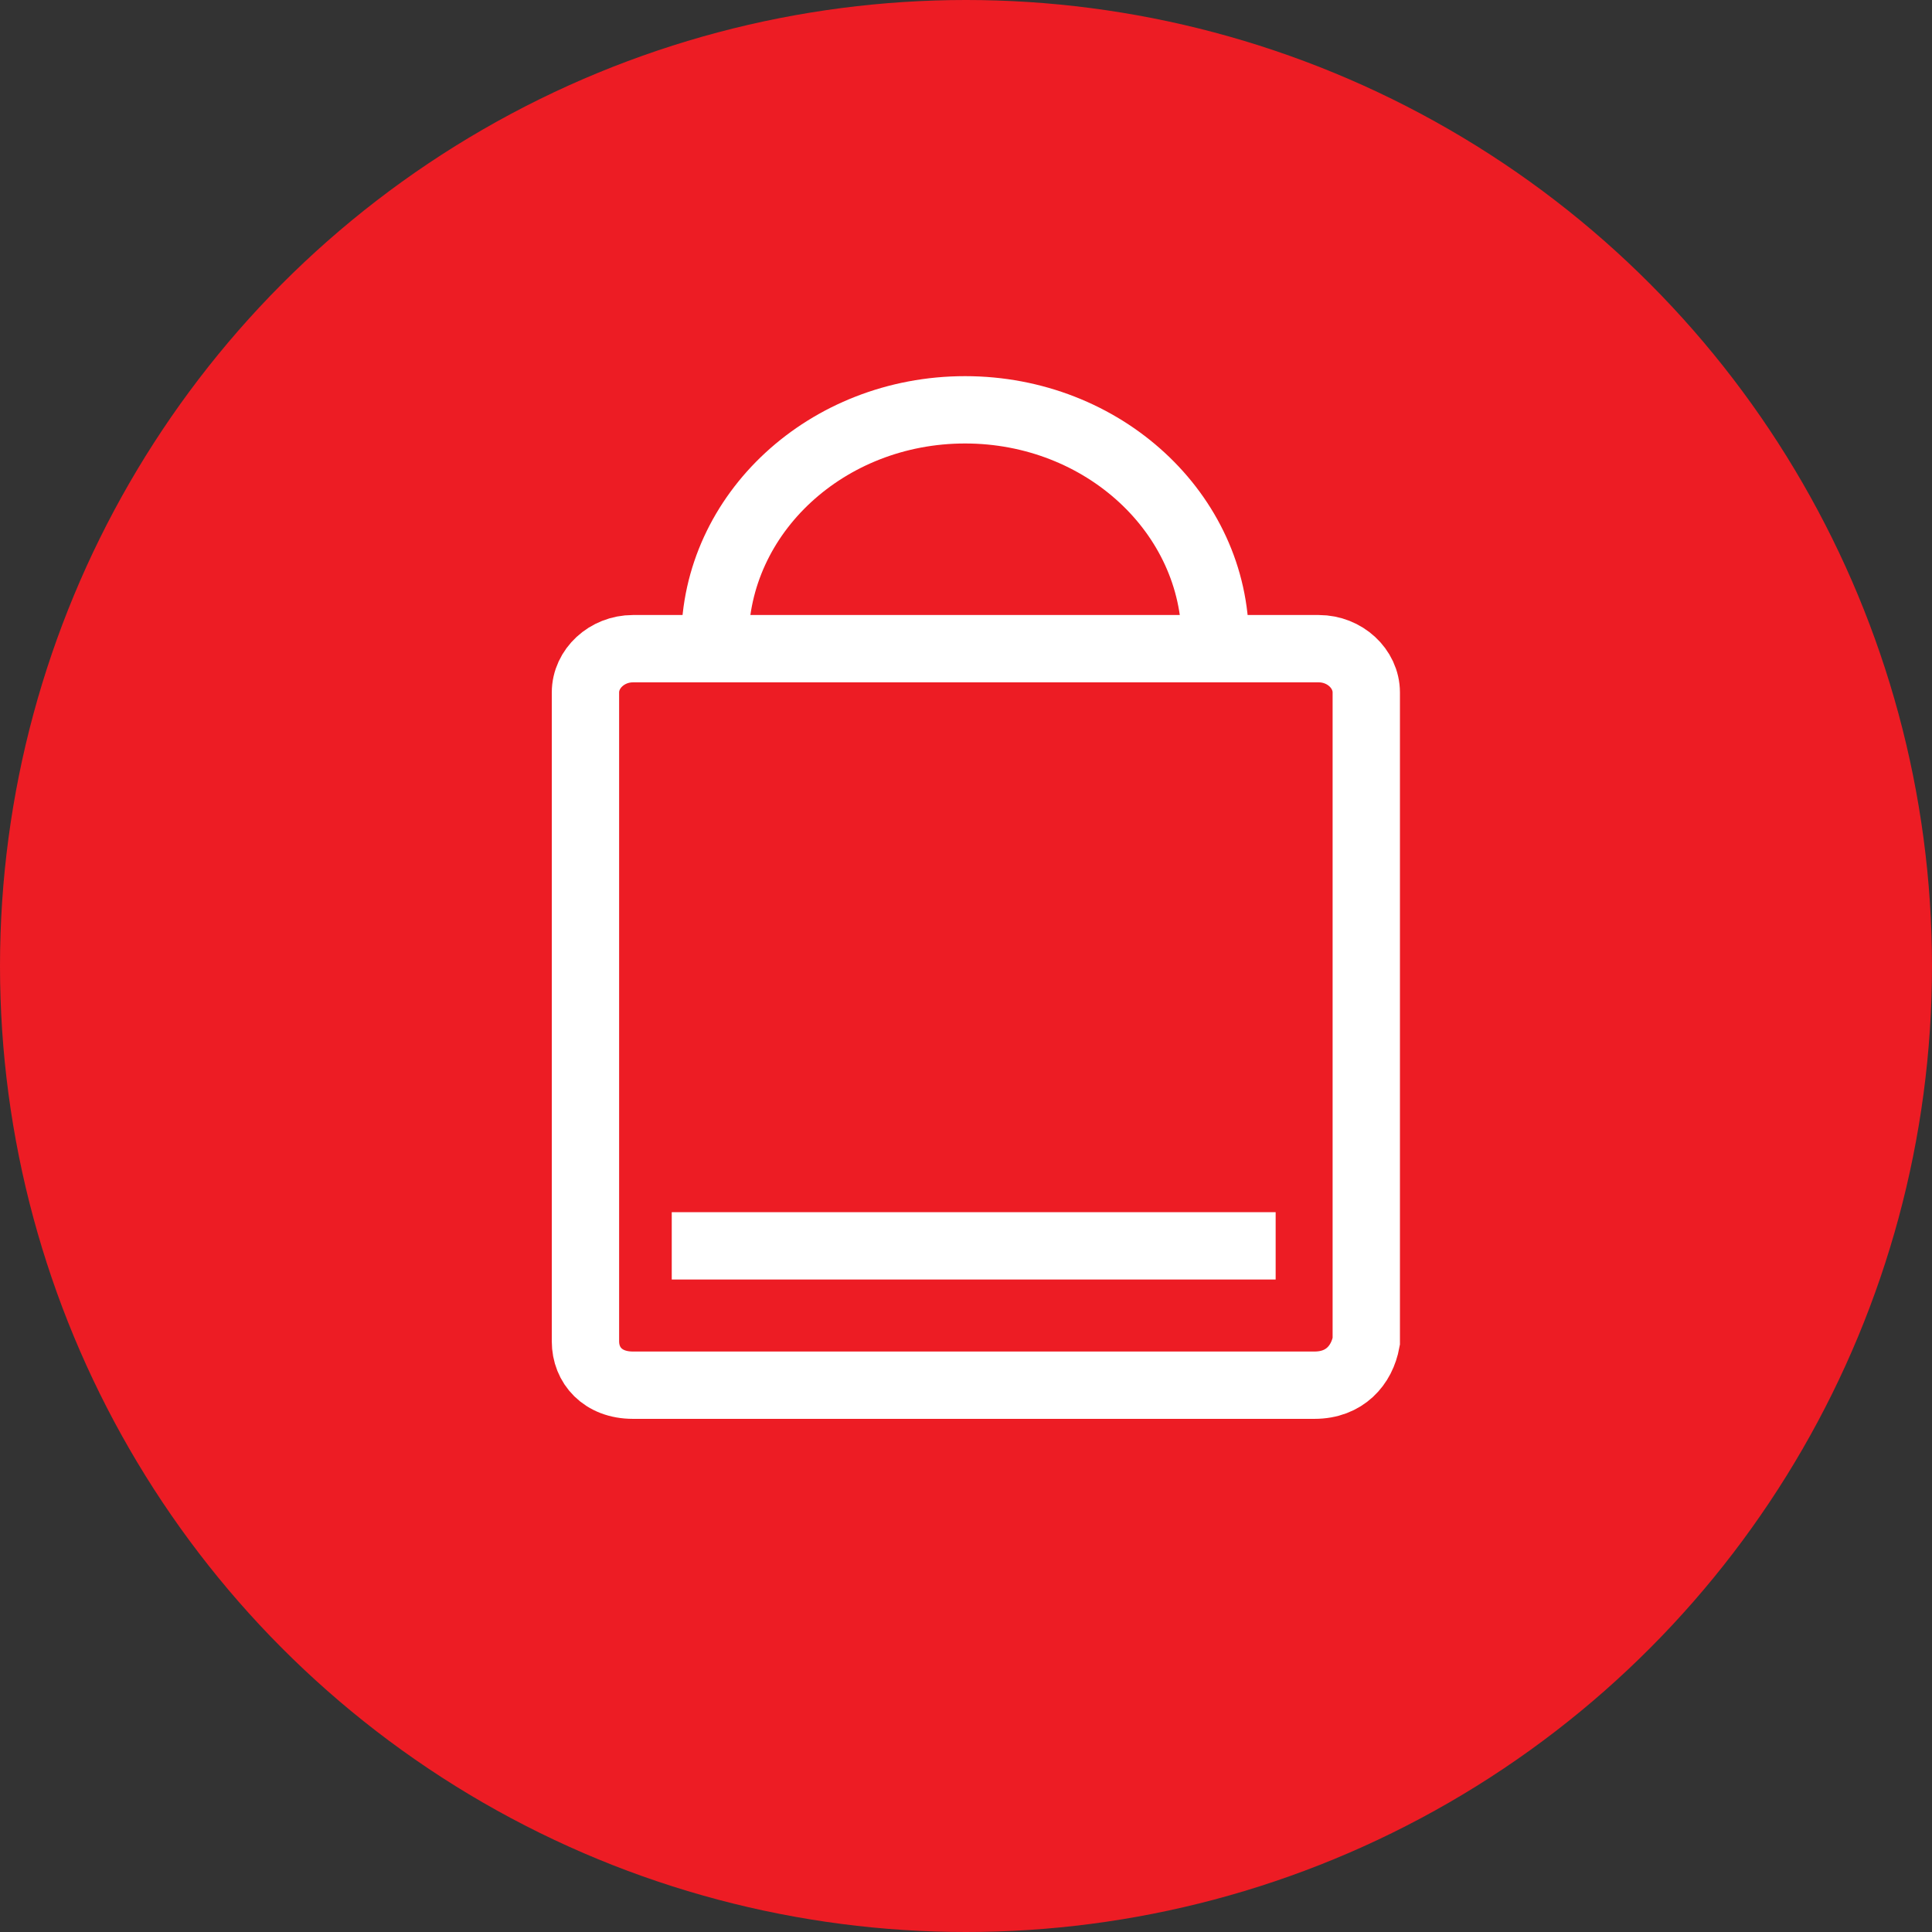 <svg width="33" height="33" viewBox="0 0 33 33" fill="none" xmlns="http://www.w3.org/2000/svg">
<rect x="0" y="0" width="33" height="33" fill="#333333" stroke="none"/>
<circle cx="16.5" cy="16.5" r="16.5" fill="#ED1C24"/>
<path fill-rule="evenodd" clip-rule="evenodd" d="M22.453 23.66H10.81C10.295 23.66 10 23.32 10 22.912V11.828C10 11.42 10.368 11.08 10.81 11.08H22.526C22.968 11.08 23.337 11.42 23.337 11.828V22.912C23.263 23.32 22.968 23.66 22.453 23.66Z" stroke="white" stroke-width="1.15"/>
<path d="M12.211 10.944C12.211 8.768 14.126 7 16.484 7C18.842 7 20.758 8.768 20.758 10.944" stroke="white" stroke-width="1.15"/>
<path d="M11.474 21.28H14.108H21.789" stroke="white" stroke-width="1.15"/>
</svg>
